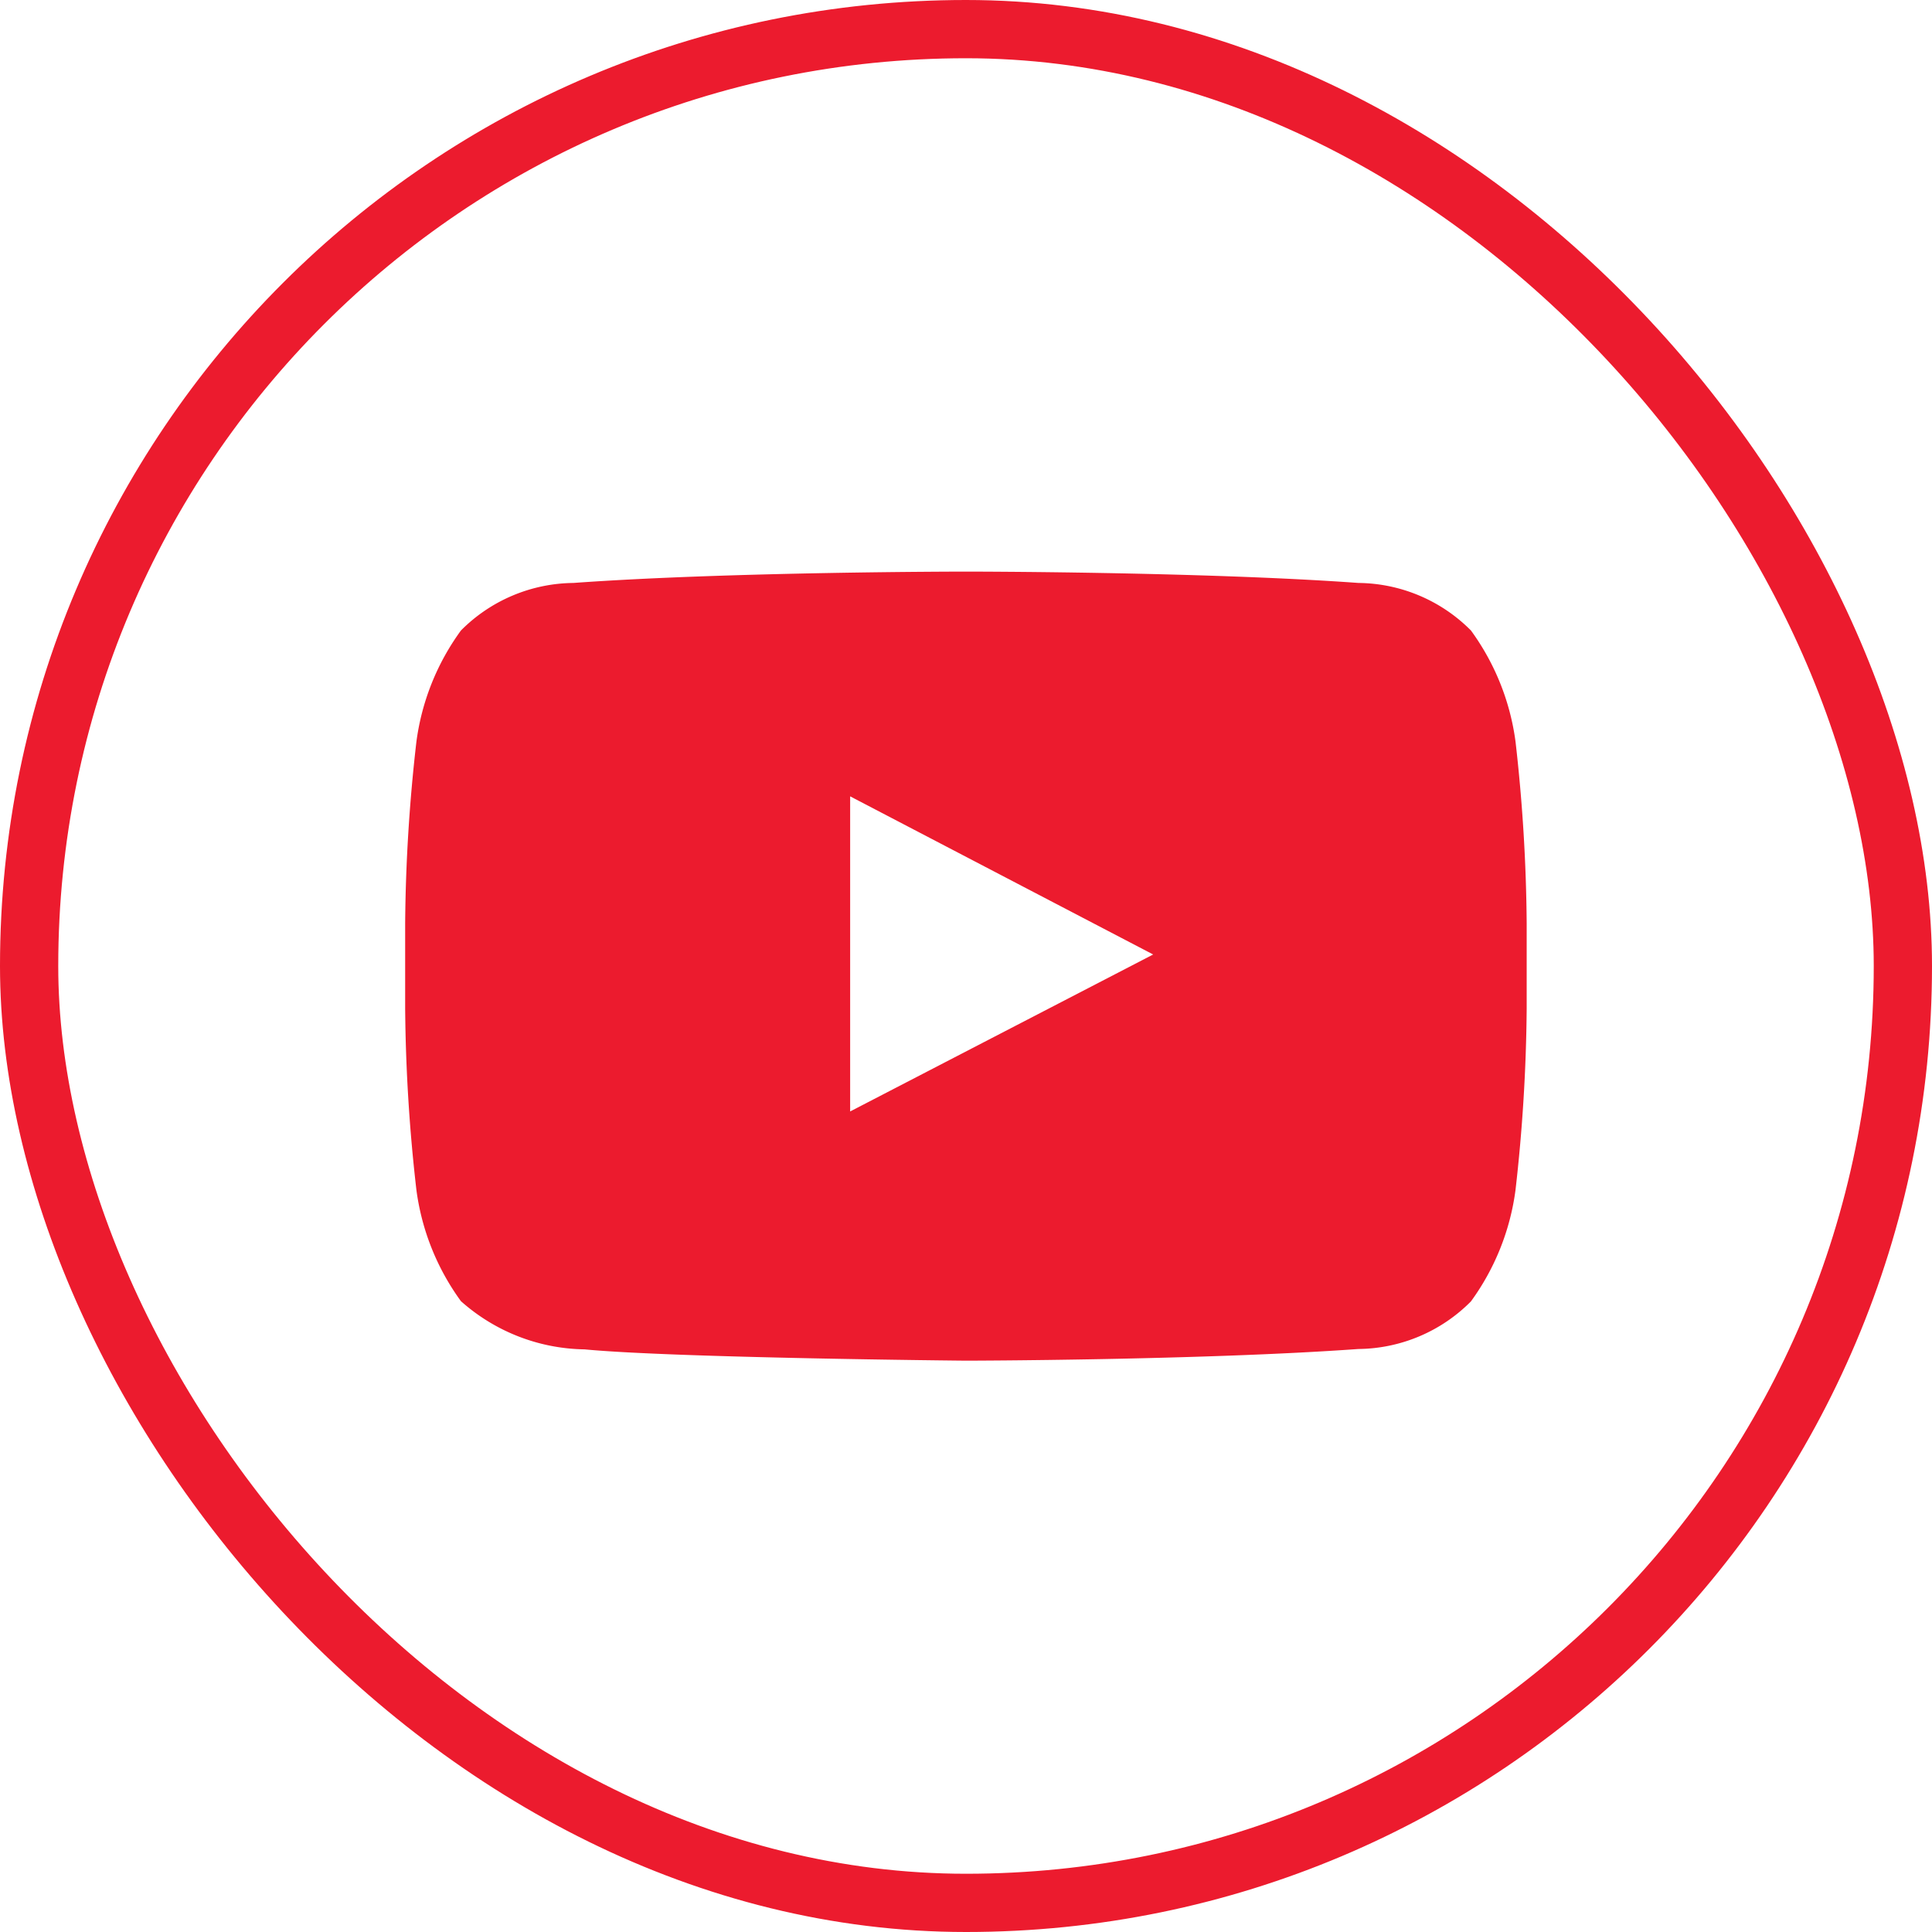 <svg xmlns="http://www.w3.org/2000/svg" width="36.088" height="36.088" viewBox="0 0 36.088 36.088">
  <g id="Group_617" data-name="Group 617" transform="translate(-4628.424 -2076.831)">
    <g id="Group_616" data-name="Group 616">
      <path id="Path_287" data-name="Path 287" d="M4656.733,2090.687a4.532,4.532,0,0,0-.833-2.079,3,3,0,0,0-2.1-.888c-2.931-.212-7.329-.212-7.329-.212h-.008s-4.4,0-7.329.212a3,3,0,0,0-2.1.888,4.527,4.527,0,0,0-.832,2.079,31.605,31.605,0,0,0-.21,3.39v1.589a31.605,31.605,0,0,0,.21,3.391,4.53,4.53,0,0,0,.832,2.079,3.549,3.549,0,0,0,2.309.9c1.677.161,7.123.211,7.123.211s4.4-.007,7.333-.218a3,3,0,0,0,2.1-.888,4.536,4.536,0,0,0,.833-2.079,31.751,31.751,0,0,0,.209-3.391v-1.589A31.751,31.751,0,0,0,4656.733,2090.687Zm-12.429,6.905v-5.886l5.66,2.954Z" fill="#ec1b2e"/>
    </g>
    <rect id="Rectangle_169" data-name="Rectangle 169" width="35" height="35" rx="17.5" transform="translate(4628.968 2077.375)" fill="none" stroke="#ec1b2e" stroke-miterlimit="10" stroke-width="1.088"/>
  </g>
</svg>